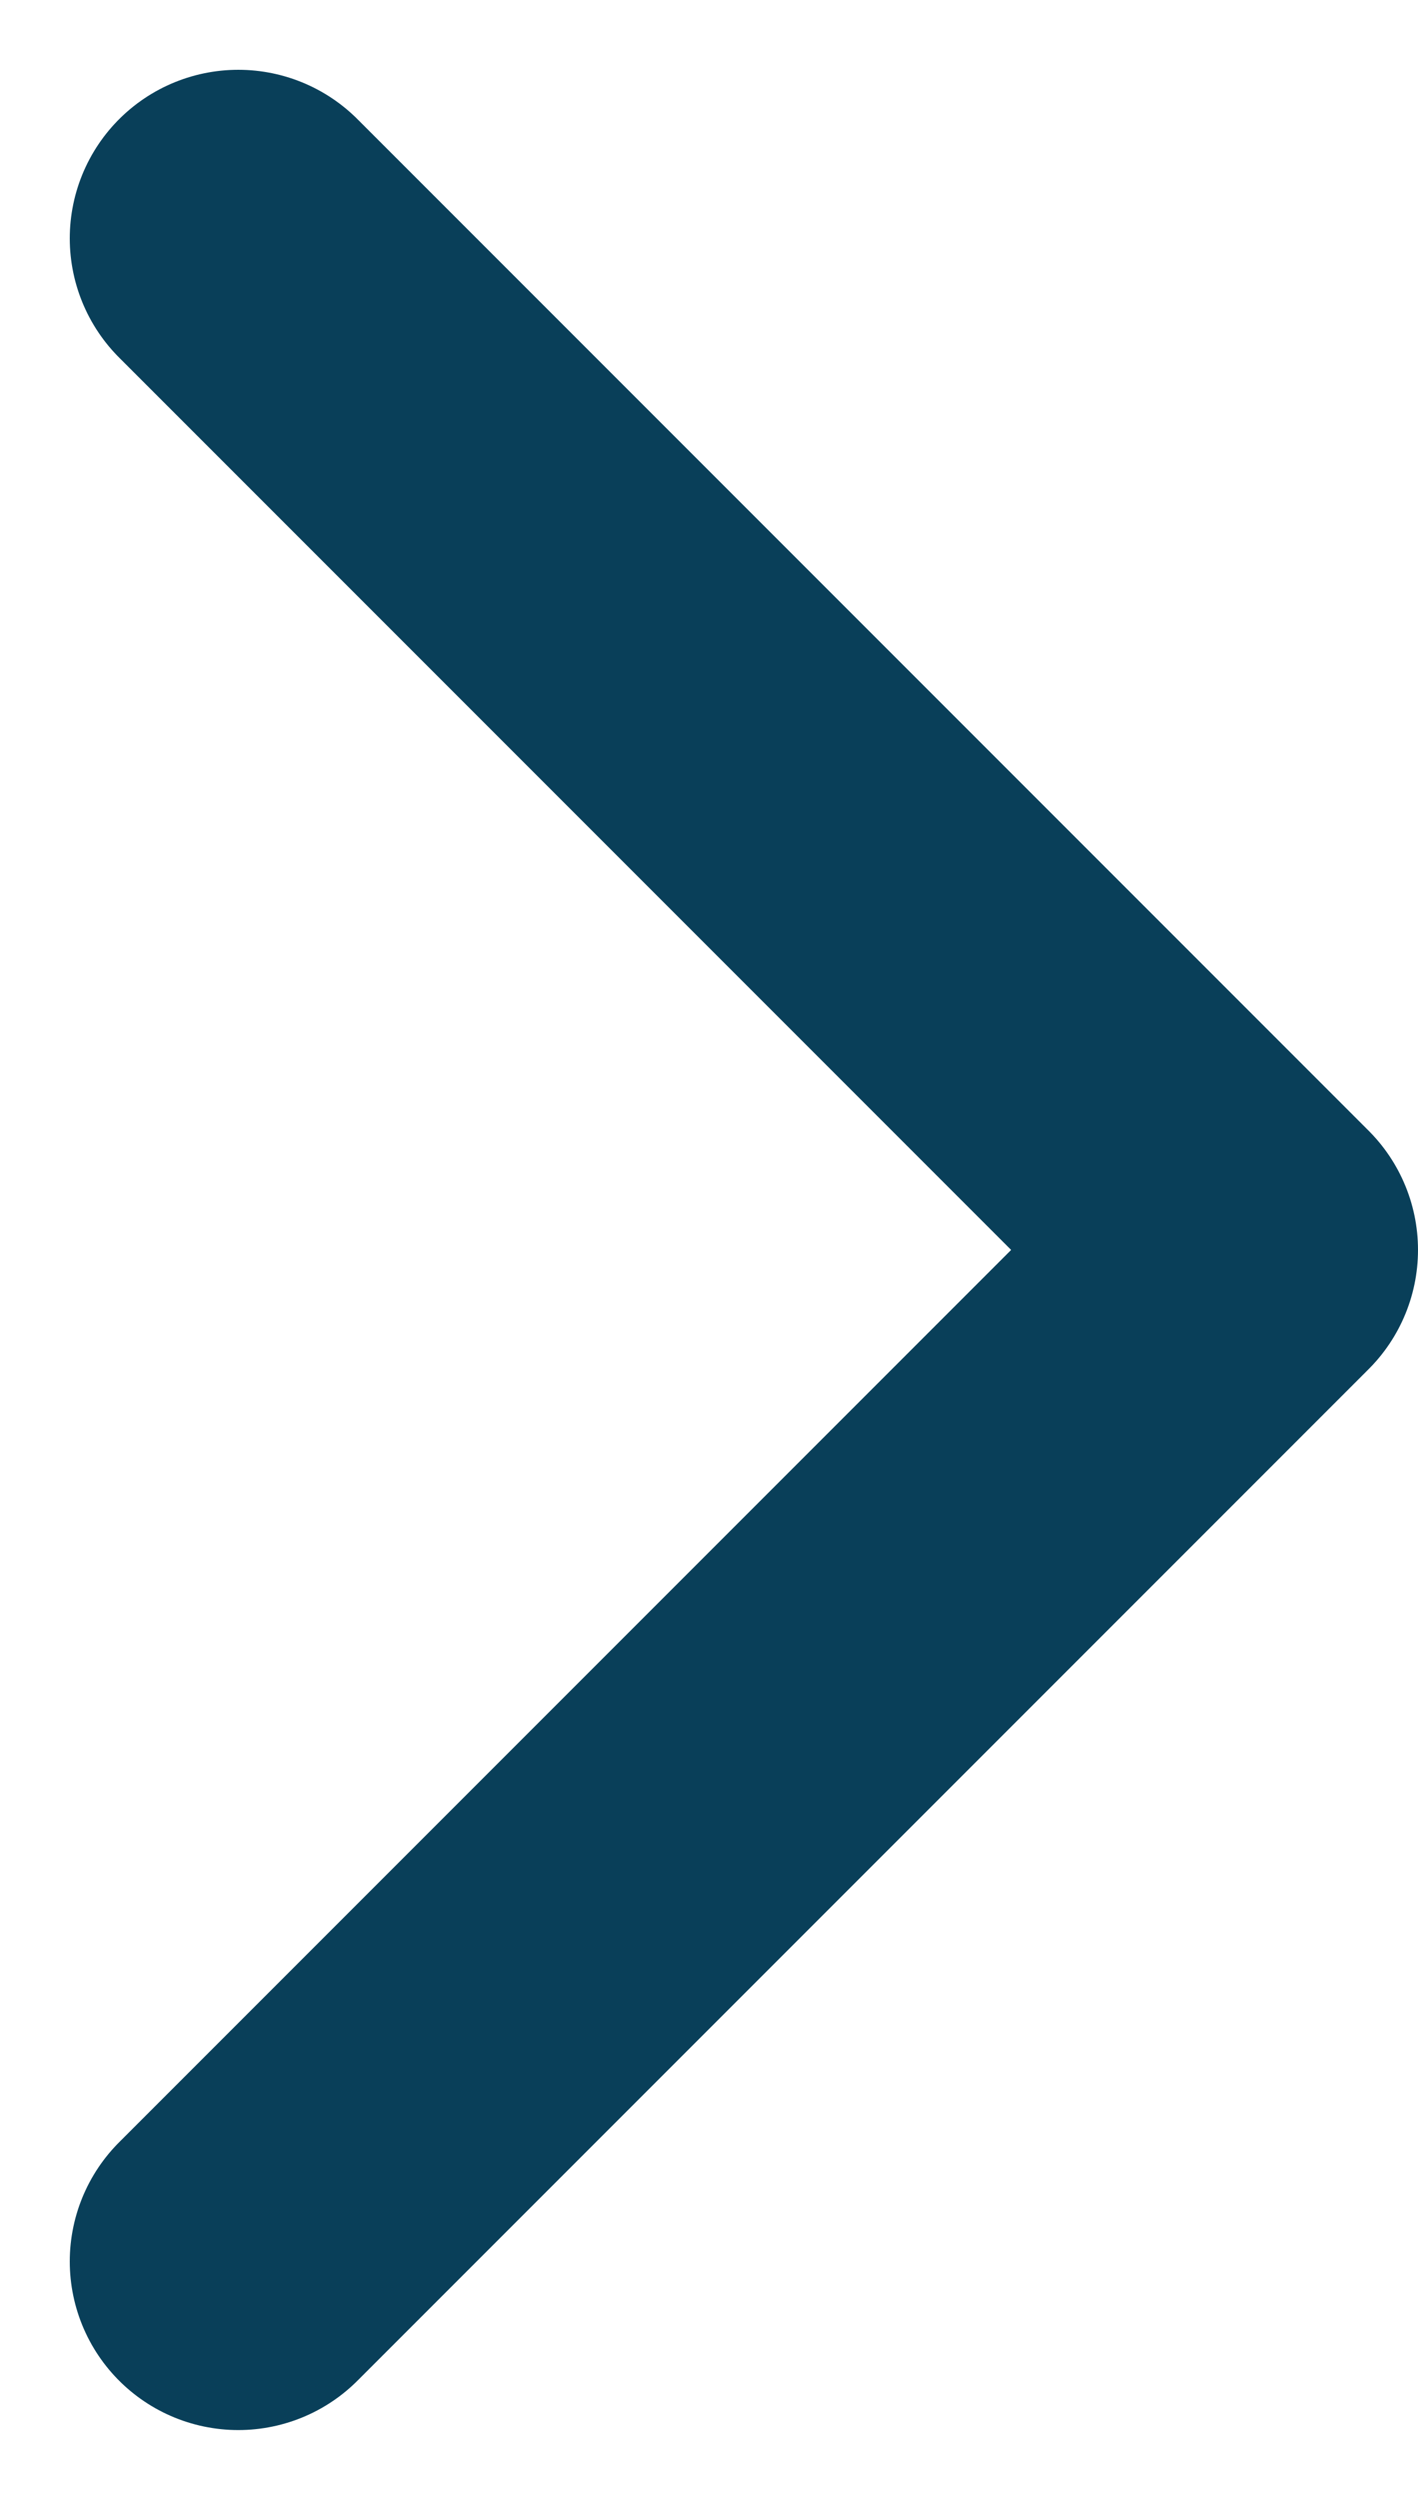 <svg xmlns="http://www.w3.org/2000/svg" width="8.414" height="14.828" viewBox="0 0 8.414 14.828">
  <path id="Path_2072" data-name="Path 2072" d="M9,18l6-6L9,6" transform="translate(-7.586 -4.586)" fill="none" stroke="#093f59" stroke-linecap="round" stroke-linejoin="round" stroke-width="2"/>
</svg>
